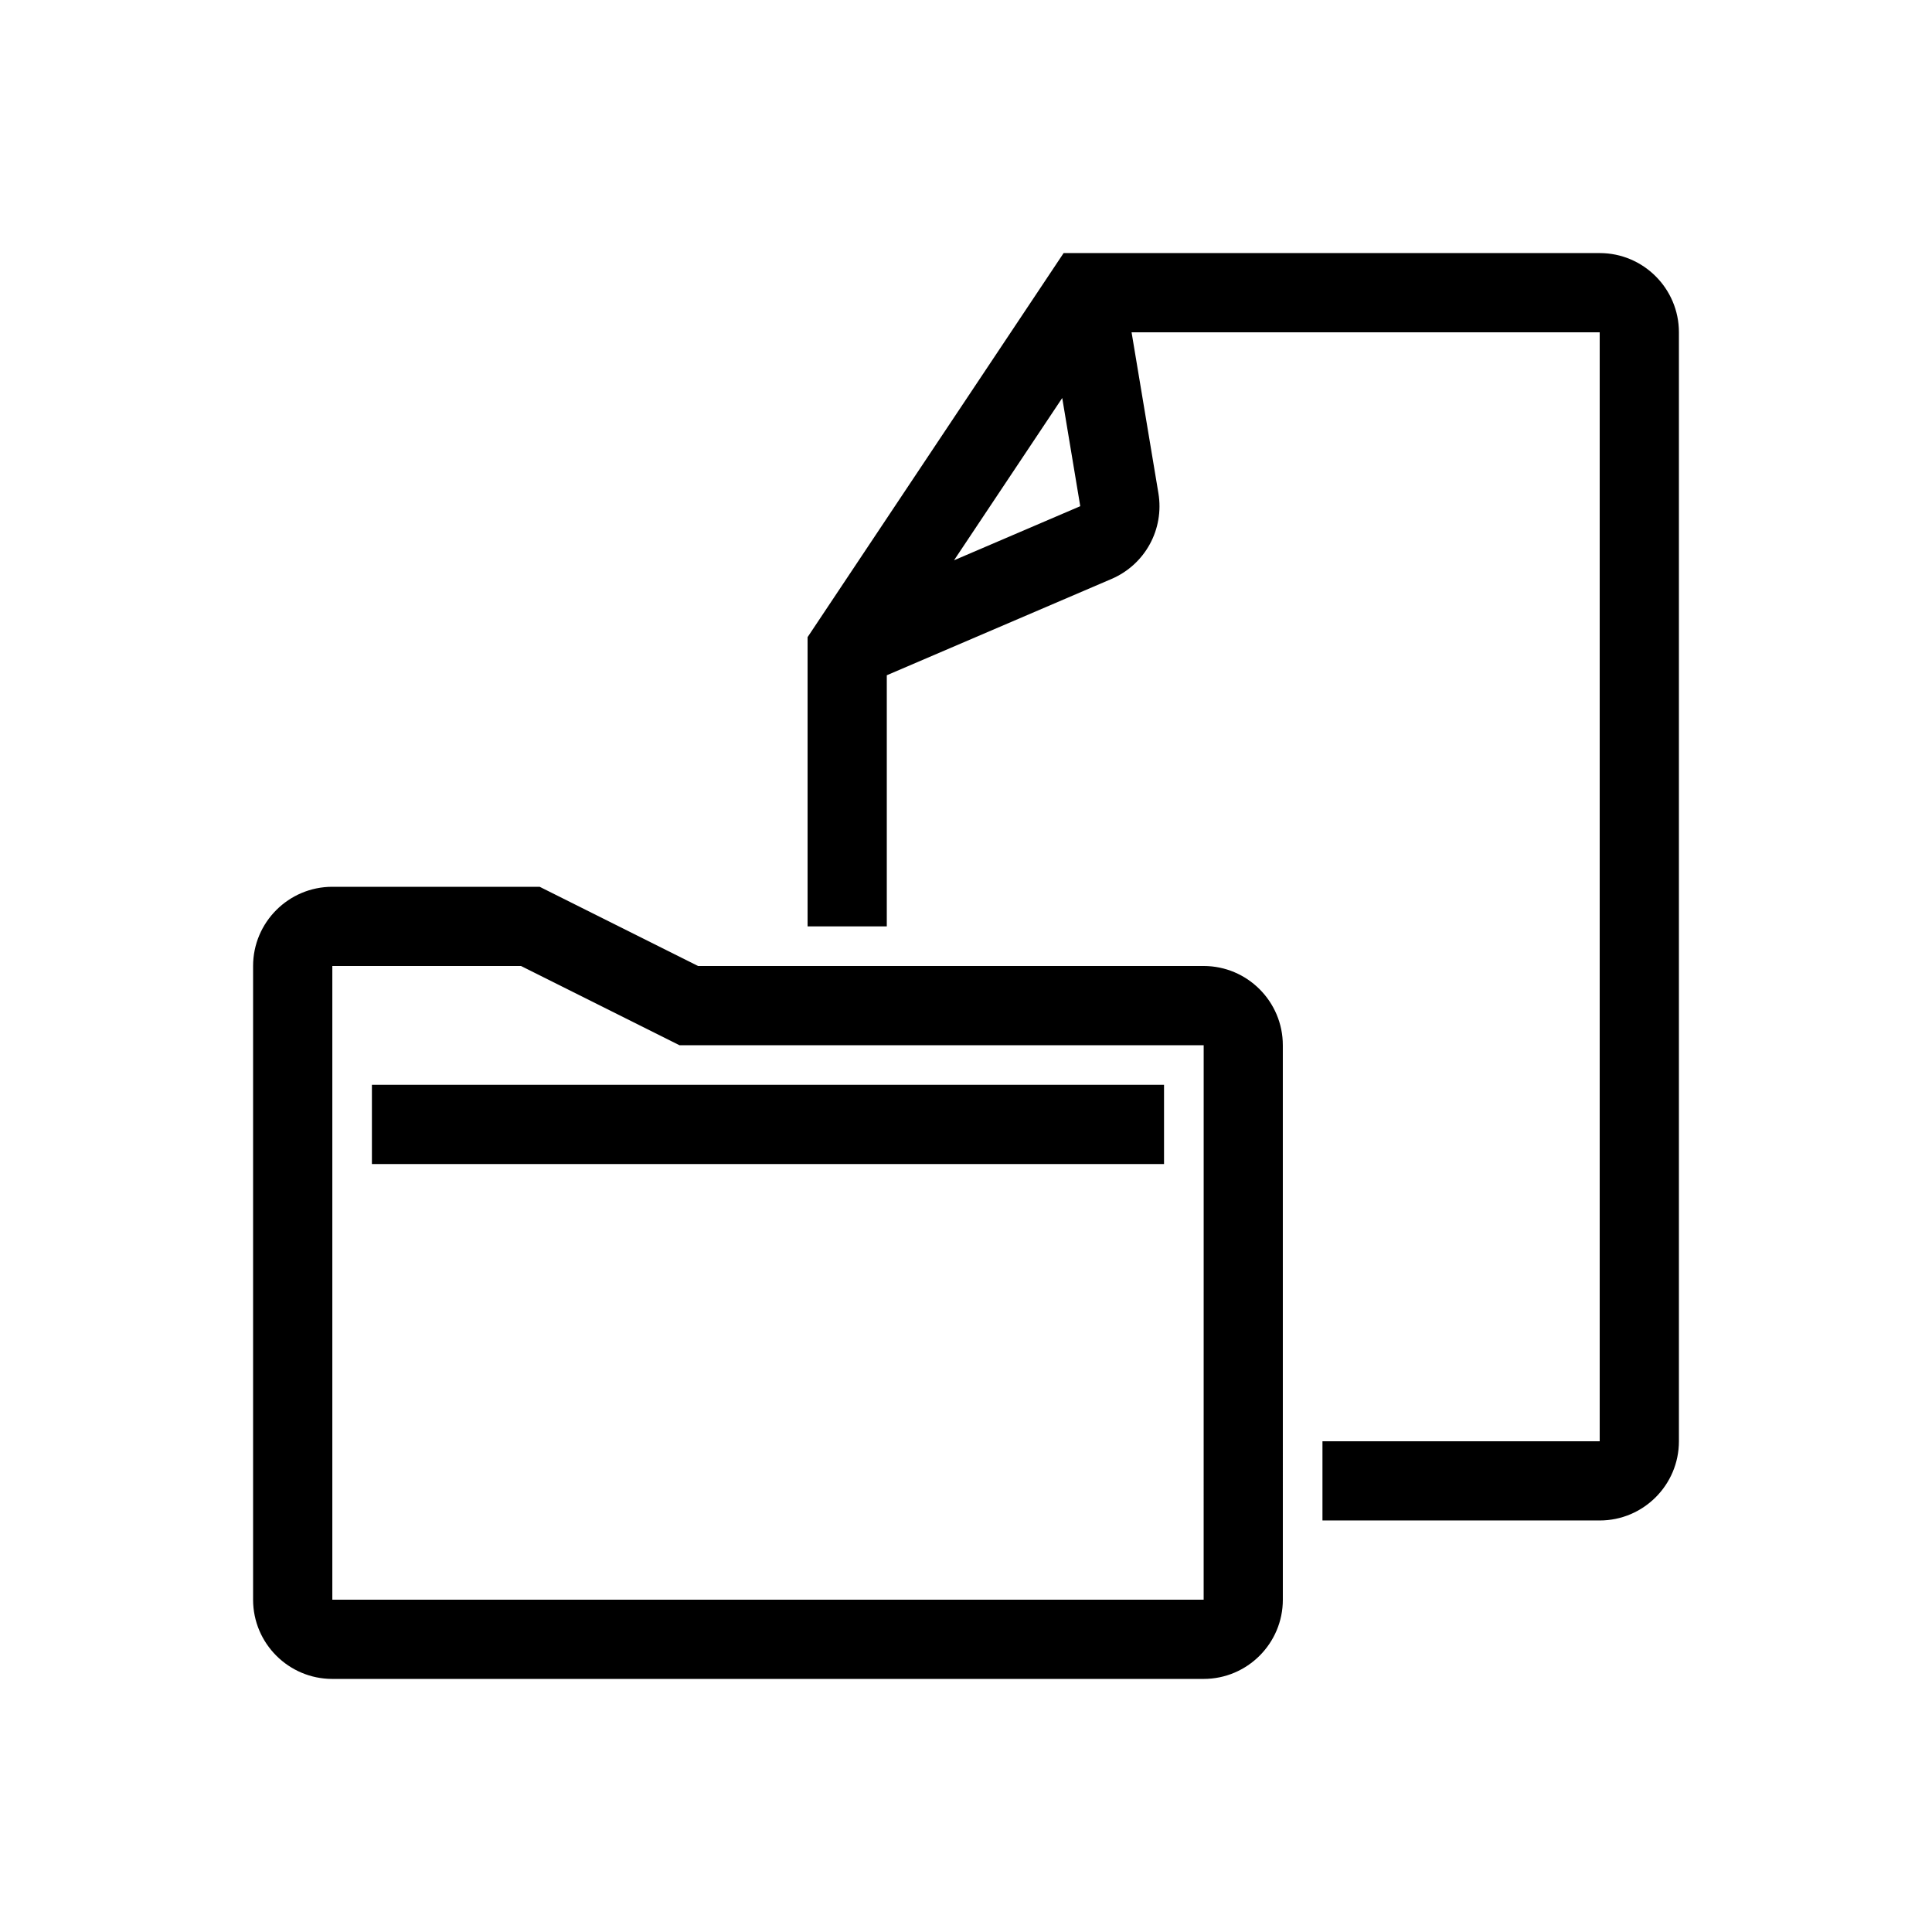 <?xml version="1.0" encoding="UTF-8"?>
<!-- Uploaded to: SVG Repo, www.svgrepo.com, Generator: SVG Repo Mixer Tools -->
<svg fill="#000000" width="800px" height="800px" version="1.1" viewBox="144 144 512 512" xmlns="http://www.w3.org/2000/svg">
 <path d="m462.98 400h-133.98l-41.984-20.992h-54.953c-11.578 0-20.992 9.422-20.992 20.992v167.94c0 11.57 9.414 20.992 20.992 20.992h230.91c11.578 0 20.992-9.422 20.992-20.992l-0.004-146.95c0-11.574-9.414-20.992-20.988-20.992zm0 167.93h-230.91v-167.93h50.004l41.984 20.992h138.93zm104.96-356.86h-142.07l-67.852 101.78v76.652h20.992v-66.551l59.539-25.516c8.918-3.824 14.031-13.172 12.438-22.746l-7.109-42.629h124.06v293.89h-73.473v20.992h73.473c11.578 0 20.992-9.422 20.992-20.992v-293.89c0-11.574-9.414-20.992-20.992-20.992zm-171.11 81.41 28.672-43.004 4.777 28.672zm-154.27 139.01h209.92v20.992h-209.92z"/>
</svg>